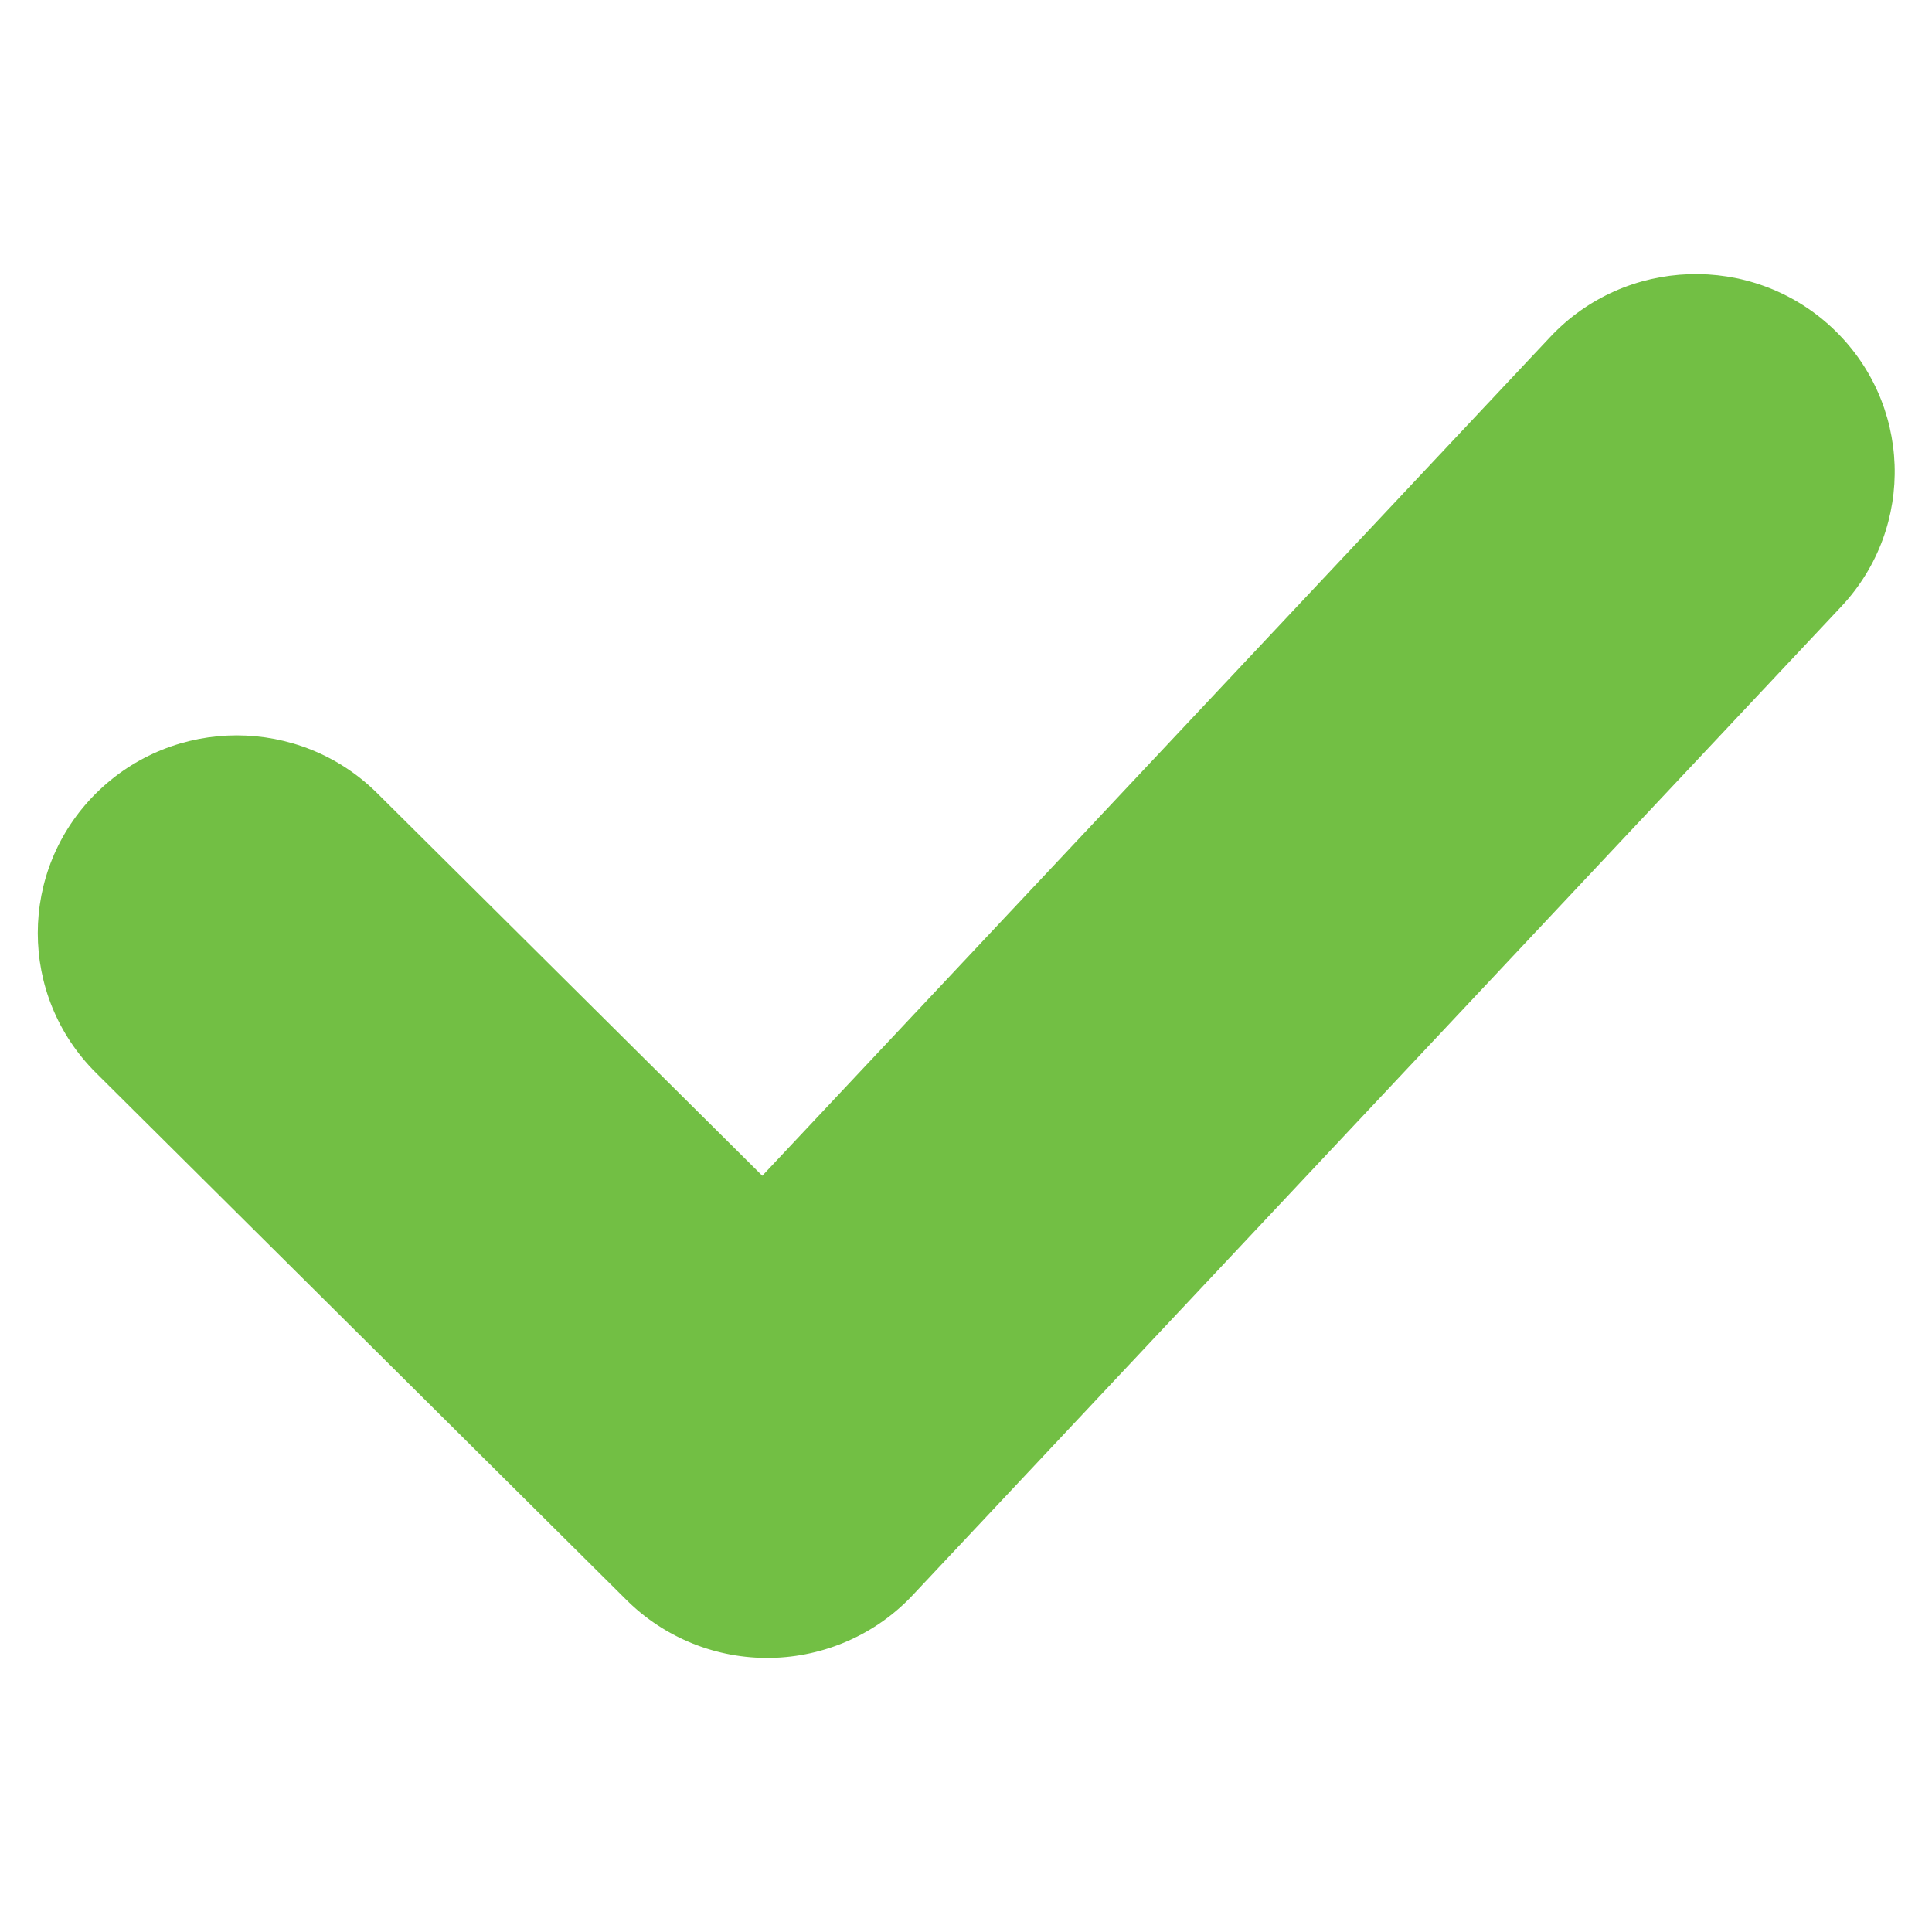 <svg width="16" height="16" viewBox="0 0 16 16" fill="none" xmlns="http://www.w3.org/2000/svg">
<path d="M15.248 5.024C15.869 4.363 15.833 3.327 15.168 2.71C14.503 2.093 13.46 2.129 12.839 2.79L6.313 9.737L3.125 6.57C2.482 5.93 1.439 5.93 0.795 6.57C0.152 7.209 0.152 8.246 0.795 8.885L5.189 13.251C5.505 13.565 5.936 13.738 6.383 13.73C6.829 13.722 7.254 13.535 7.559 13.21L15.248 5.024Z" fill="#72BF44"/>
</svg>
